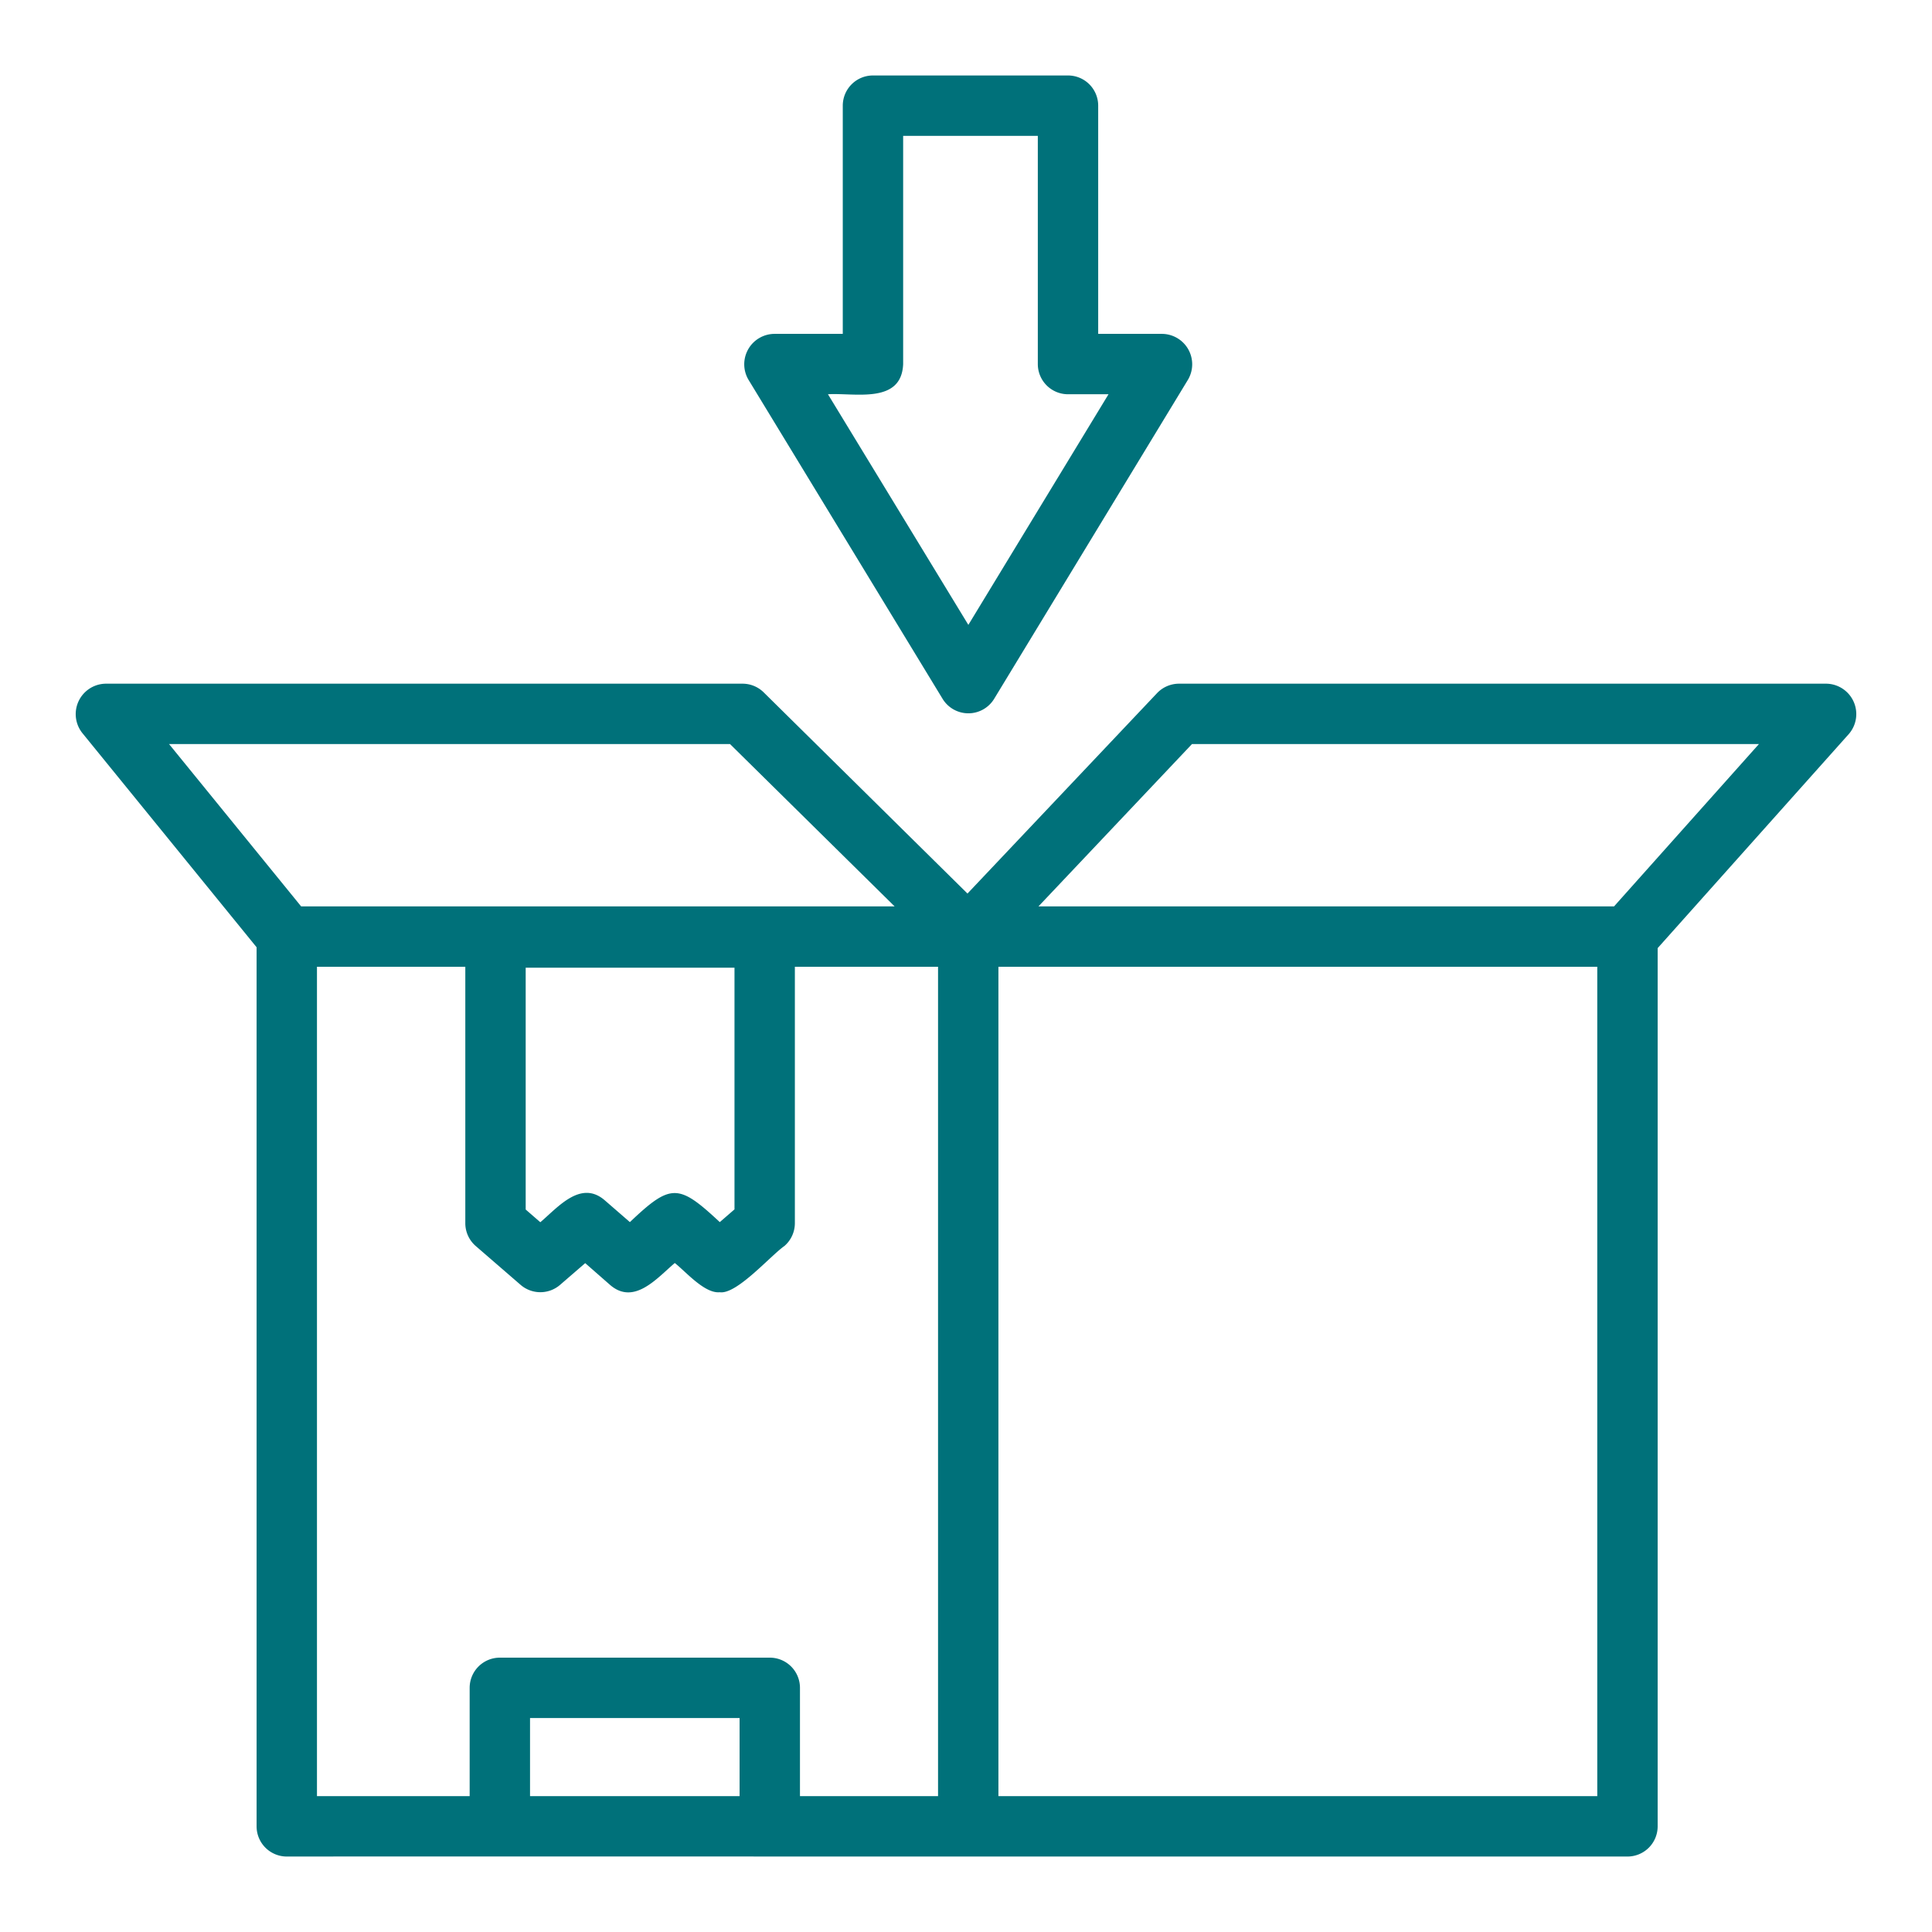 <svg xmlns="http://www.w3.org/2000/svg" viewBox="0 0 64 64" id="PackageLoading"><path d="M3.5,22.648a1.008,1.008,0,0,0-.776,1.631l5.776,7.1V60.5a1,1,0,0,0,1,1c6.643-.005,15.935,0,22.574,0H53.912a1,1,0,0,0,1-1V31.408l6.334-7.094a1.007,1.007,0,0,0-.746-1.666H39.056a1.006,1.006,0,0,0-.727.313L32.049,29.6,25.3,22.937a1,1,0,0,0-.7-.289Zm7,9.378h4.914V40.52a1,1,0,0,0,.344.755l1.487,1.287a1,1,0,0,0,1.309,0l.832-.719.817.716c.8.7,1.565-.225,2.15-.72.358.279.988,1.019,1.491.968.559.081,1.676-1.207,2.141-1.532a1,1,0,0,0,.346-.755V32.026h4.743V59.5H26.5V55.912a1,1,0,0,0-1-1H16.558a1,1,0,0,0-1,1V59.5H10.5Zm13.831.03v8.006l-.487.422c-1.365-1.272-1.617-1.294-2.978,0l-.825-.716c-.8-.7-1.56.227-2.142.72l-.485-.421V32.056ZM17.558,59.5V56.912H24.5V59.5Zm35.354,0H33.074V32.026H52.912ZM39.486,24.648H58.267l-4.8,5.378H34.4Zm-9.85,5.378H9.976L5.6,24.648H24.183ZM35.379,2.5H28.918a1,1,0,0,0-1,1v7.56h-2.27a1.007,1.007,0,0,0-.854,1.519l6.43,10.57a1,1,0,0,0,1.709,0l6.42-10.57A1.007,1.007,0,0,0,38.5,11.06H36.379V3.5A1,1,0,0,0,35.379,2.5Zm1.342,10.56L32.078,20.7,27.427,13.06c.883-.054,2.437.338,2.491-1V4.5h4.461v7.56a1,1,0,0,0,1,1Z" fill="#00717a" class="color000000 svgShape"></path></svg>